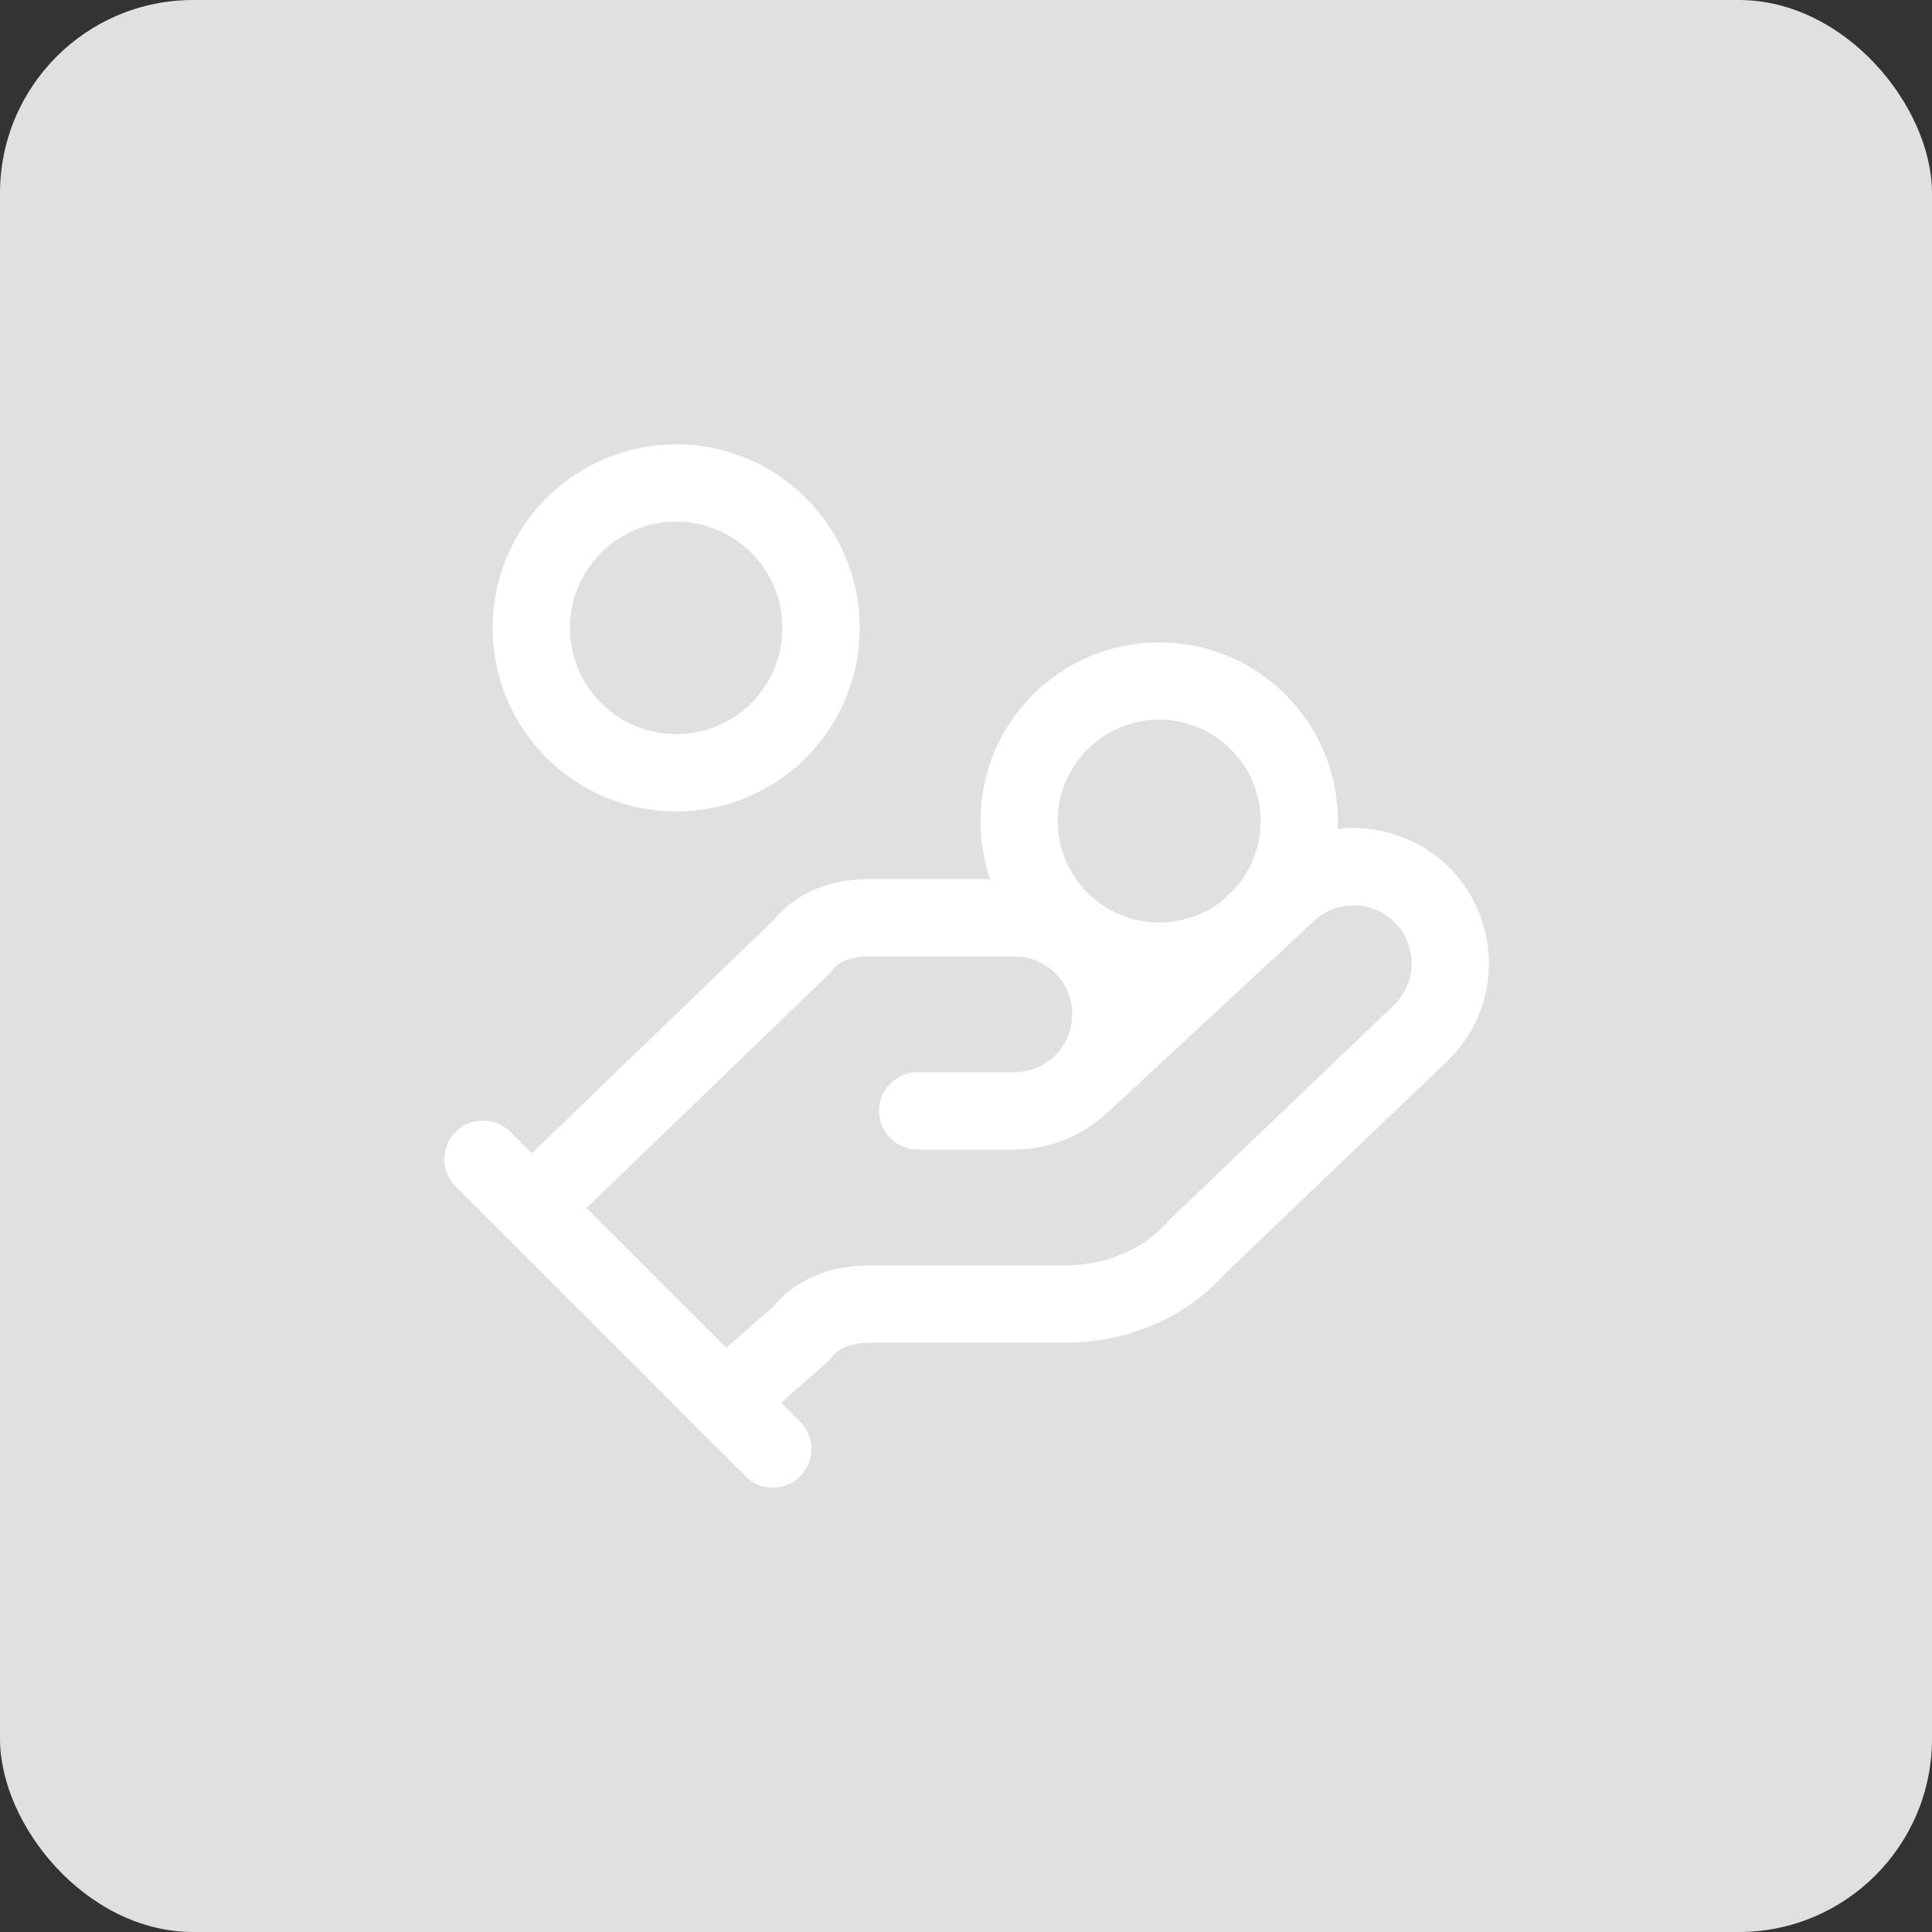<?xml version="1.0" encoding="UTF-8"?> <svg xmlns="http://www.w3.org/2000/svg" width="50" height="50" viewBox="0 0 50 50" fill="none"><rect x="0" y="0" width="50" height="50" fill="#333333" stroke="none"/><rect width="50" height="50" rx="5" fill="#E0E0E0"></rect><path d="M23.75 28.75H26.25C26.913 28.75 27.549 28.487 28.018 28.018C28.487 27.549 28.75 26.913 28.75 26.25C28.75 25.587 28.487 24.951 28.018 24.482C27.549 24.013 26.913 23.75 26.25 23.75H22.5C21.75 23.75 21.125 24 20.75 24.5L13.75 31.25" stroke="white" stroke-width="2" stroke-linecap="round" stroke-linejoin="round"></path><path d="M18.75 36.251L20.75 34.501C21.125 34.001 21.75 33.751 22.5 33.751H27.5C28.875 33.751 30.125 33.251 31 32.251L36.75 26.751C37.232 26.295 37.514 25.666 37.533 25.003C37.551 24.339 37.306 23.696 36.85 23.213C36.394 22.731 35.765 22.449 35.102 22.431C34.438 22.412 33.795 22.657 33.312 23.113L28.062 27.988" stroke="white" stroke-width="2" stroke-linecap="round" stroke-linejoin="round"></path><path d="M12.5 30L20 37.5" stroke="white" stroke-width="2" stroke-linecap="round" stroke-linejoin="round"></path><path d="M30 24.875C32.002 24.875 33.625 23.252 33.625 21.25C33.625 19.248 32.002 17.625 30 17.625C27.998 17.625 26.375 19.248 26.375 21.25C26.375 23.252 27.998 24.875 30 24.875Z" stroke="white" stroke-width="2" stroke-linecap="round" stroke-linejoin="round"></path><path d="M17.5 20C19.571 20 21.25 18.321 21.25 16.25C21.25 14.179 19.571 12.5 17.5 12.5C15.429 12.5 13.75 14.179 13.75 16.25C13.75 18.321 15.429 20 17.5 20Z" stroke="white" stroke-width="2" stroke-linecap="round" stroke-linejoin="round"></path></svg> 